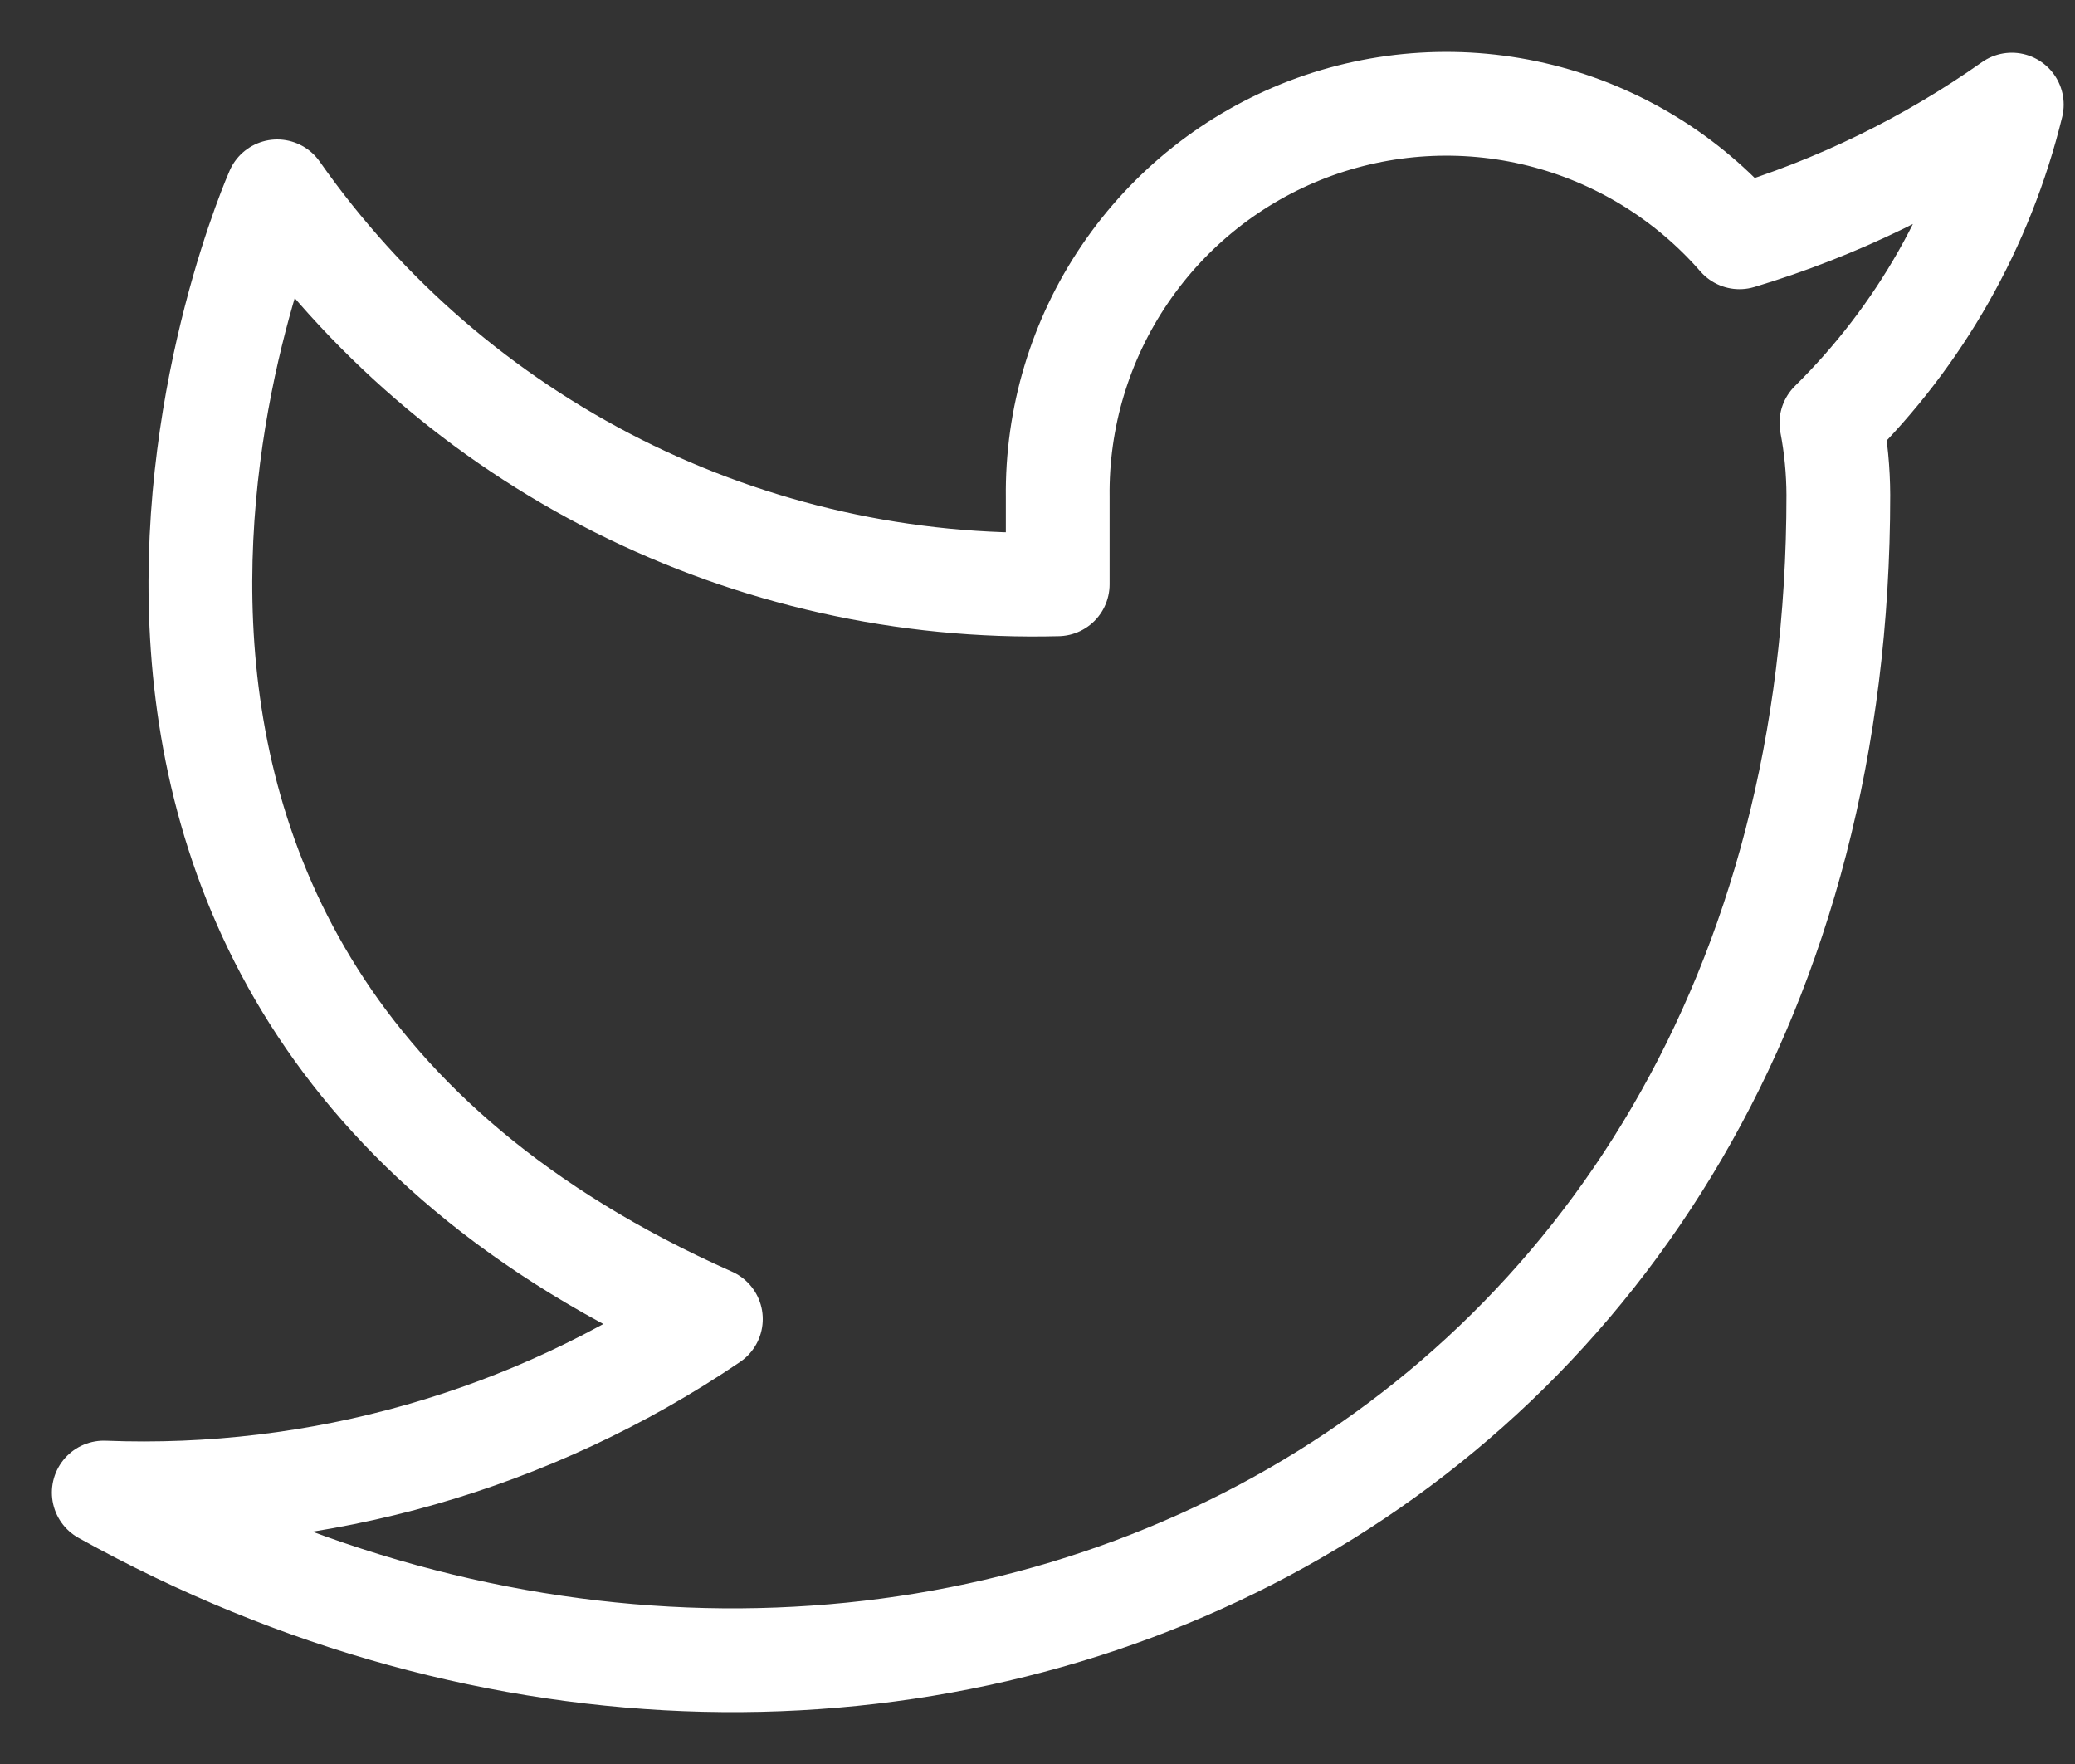 <svg width="20" height="17" viewBox="0 0 20 17" fill="none" xmlns="http://www.w3.org/2000/svg">
<rect x="0" y="0" width="20" height="17" fill="#333333" stroke="none"/>
<path d="M19.391 1.008C18.59 1.573 17.704 2.005 16.766 2.287C16.262 1.709 15.593 1.298 14.849 1.112C14.105 0.926 13.322 0.973 12.605 1.246C11.888 1.52 11.273 2.007 10.842 2.642C10.411 3.276 10.185 4.028 10.195 4.795V5.631C8.726 5.669 7.271 5.343 5.958 4.683C4.645 4.022 3.516 3.047 2.672 1.844C2.672 1.844 -0.672 9.368 6.852 12.712C5.13 13.88 3.079 14.466 1 14.384C8.524 18.563 17.719 14.384 17.719 4.77C17.718 4.537 17.696 4.305 17.652 4.076C18.505 3.235 19.107 2.173 19.391 1.008V1.008Z" stroke="white" stroke-linecap="round" stroke-linejoin="round"/>
</svg>
